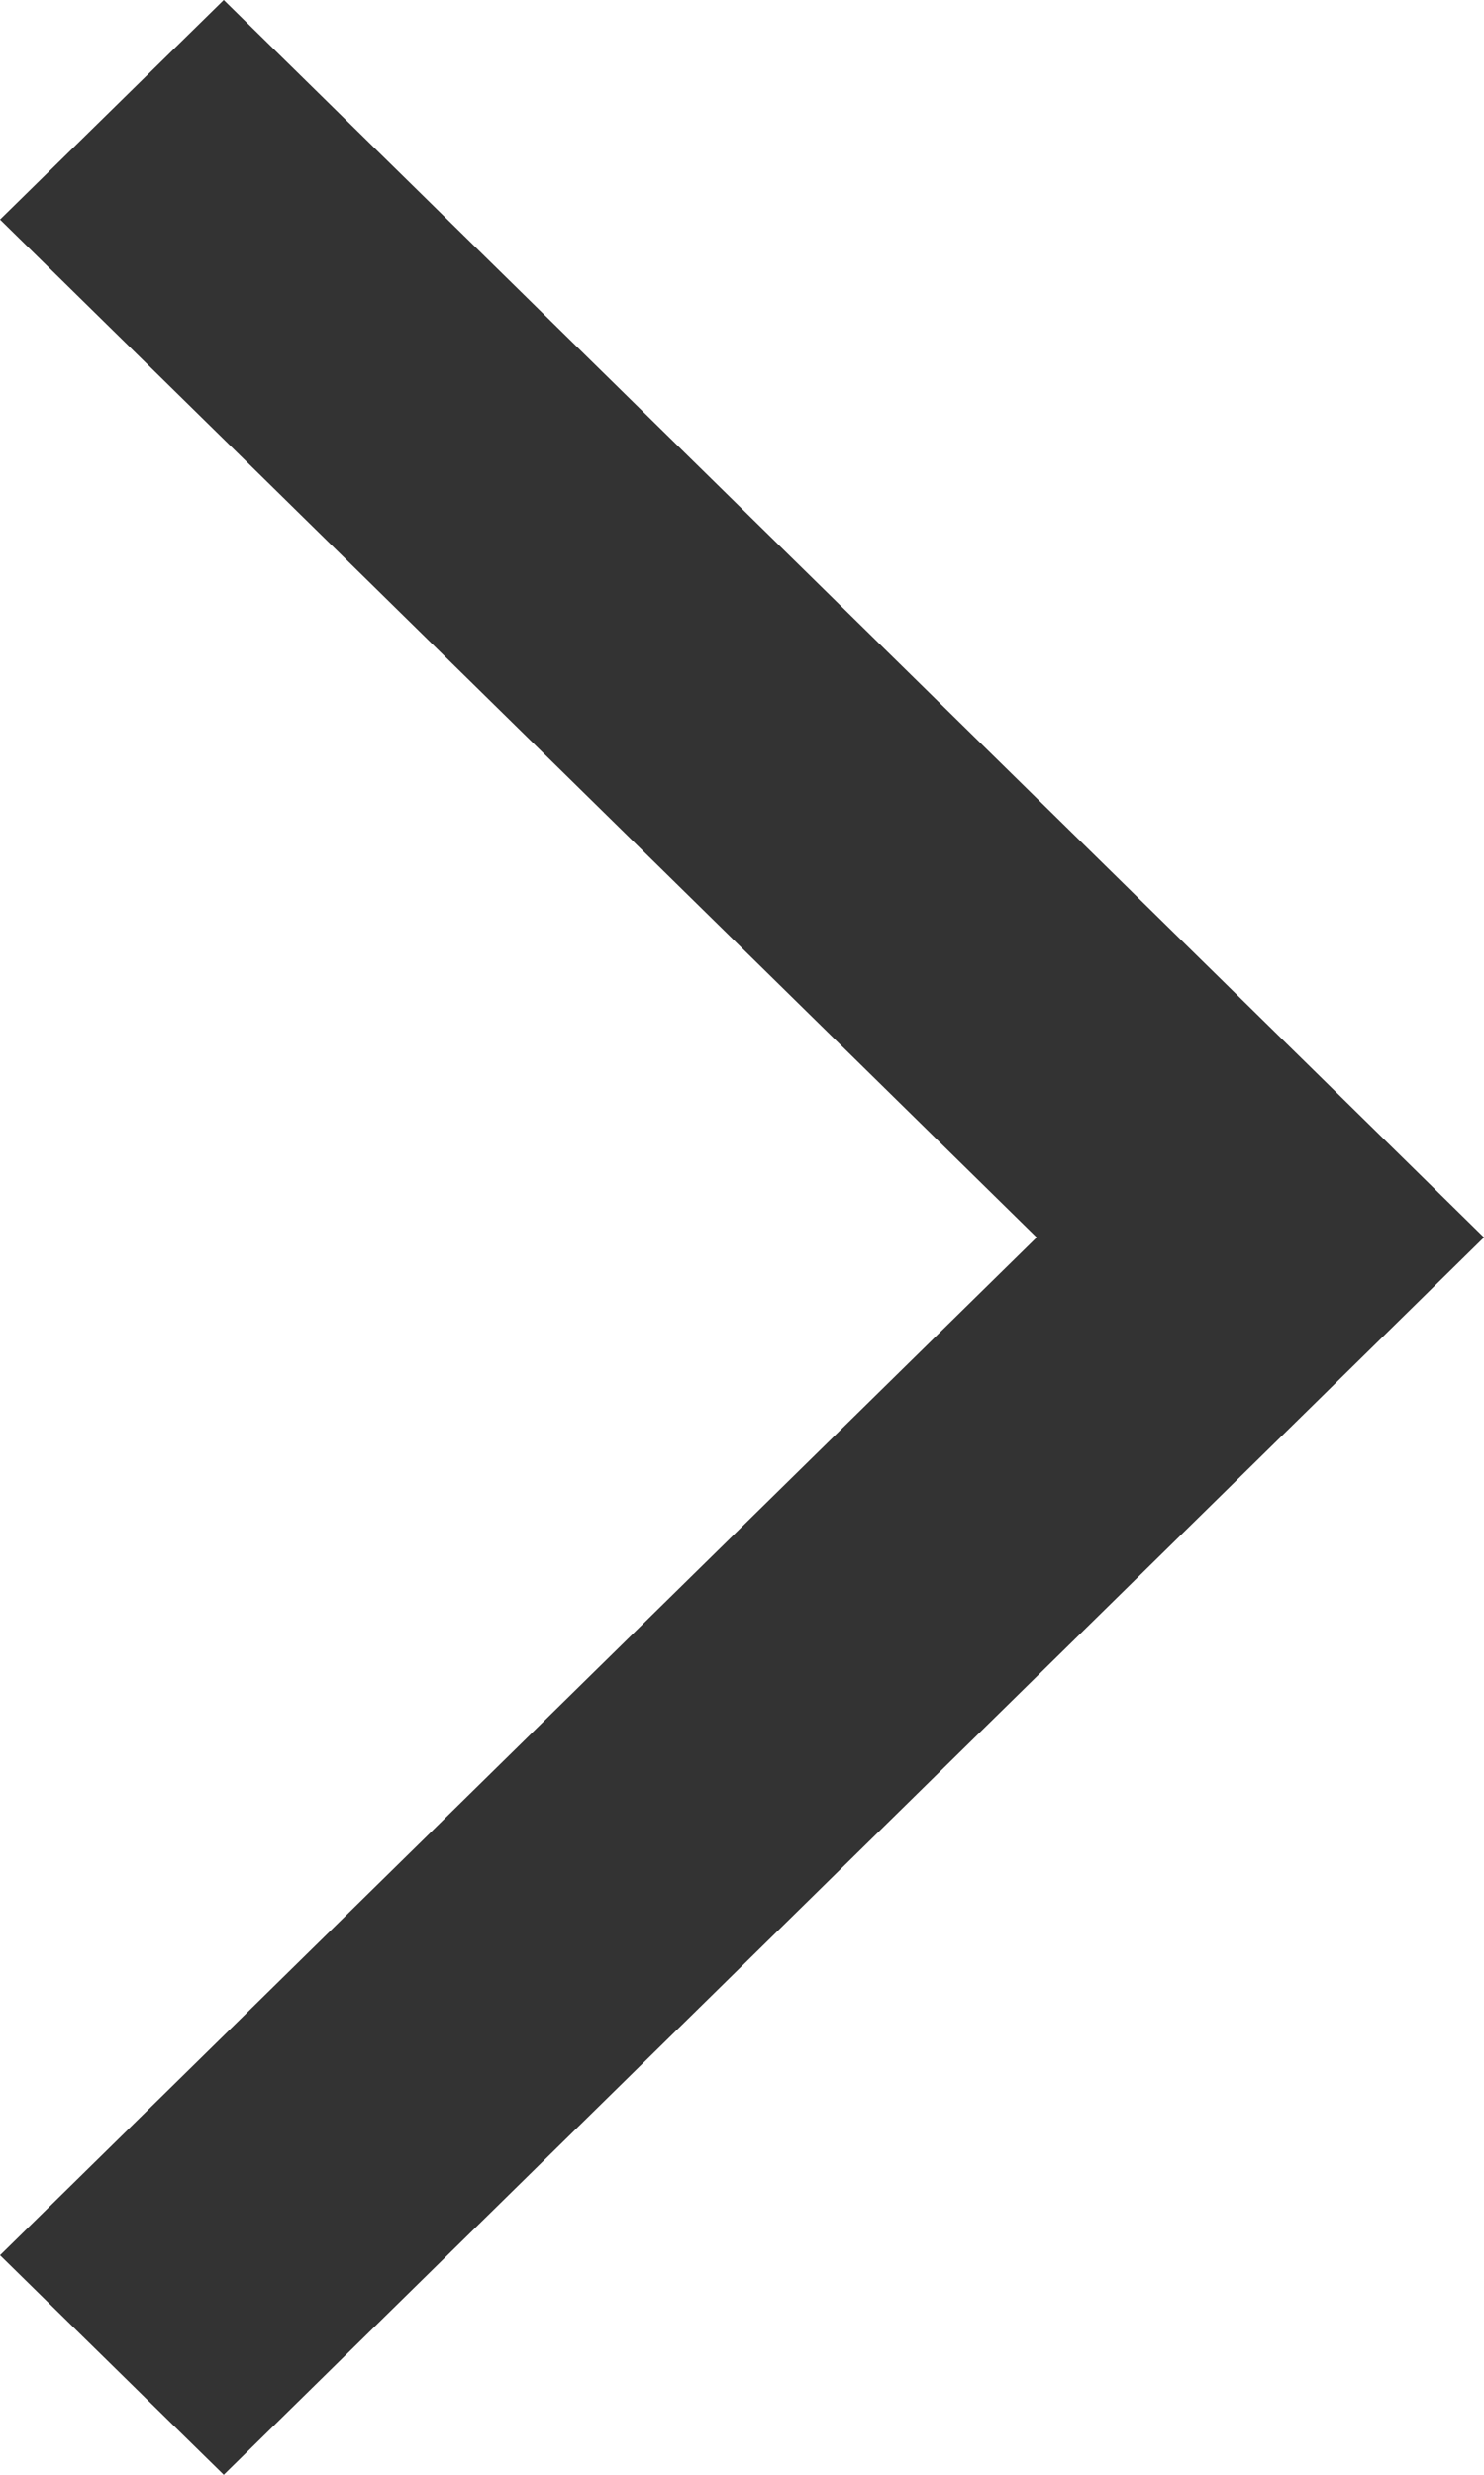 <svg width="9" height="15" viewBox="0 0 9 15" fill="none" xmlns="http://www.w3.org/2000/svg">
<path d="M1.357 6.682e-07L9 7.5L1.357 15L8.37293e-07 13.669L6.287 7.5L-2.41286e-07 1.331L1.357 6.682e-07Z" fill="#333333"/>
</svg>
